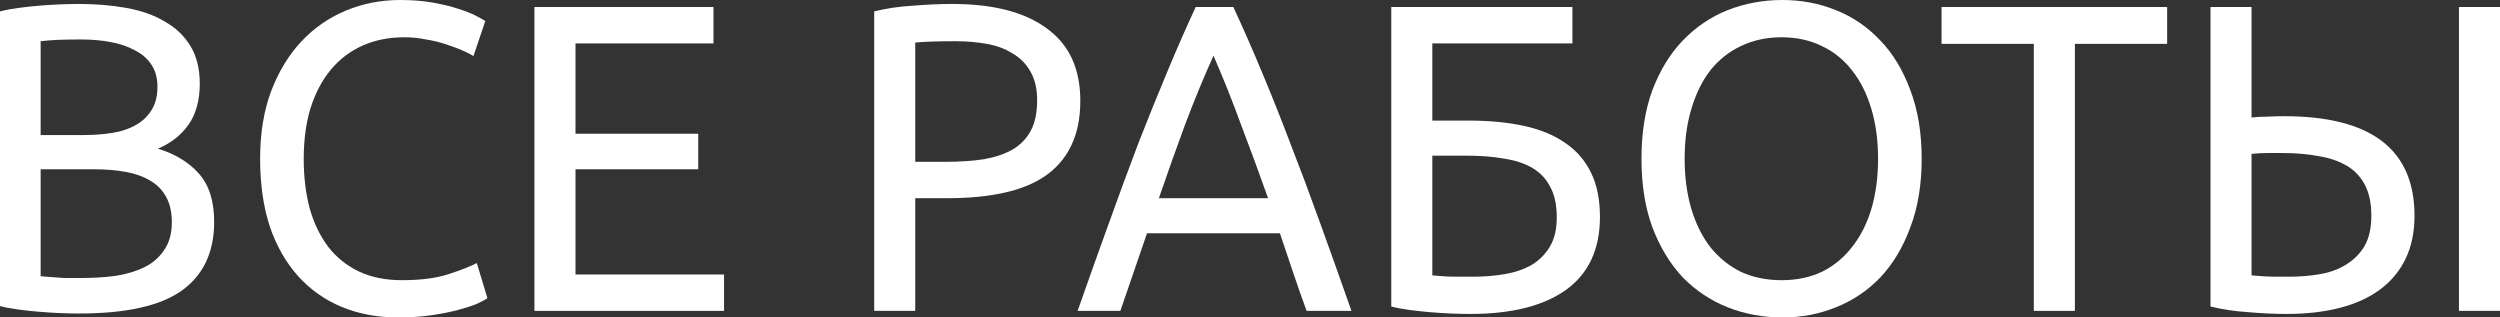 <?xml version="1.0" encoding="UTF-8"?> <svg xmlns="http://www.w3.org/2000/svg" width="252" height="32" viewBox="0 0 252 32" fill="none"><rect x="0" y="0" width="252" height="32" fill="#333333" stroke="none"/> <path d="M7.978 31.602C7.381 31.602 6.727 31.587 6.016 31.558C5.333 31.529 4.636 31.484 3.925 31.425C3.242 31.366 2.56 31.293 1.877 31.204C1.195 31.116 0.569 30.998 0 30.851V1.149C0.569 1.002 1.195 0.884 1.877 0.796C2.56 0.707 3.242 0.634 3.925 0.575C4.636 0.516 5.333 0.471 6.016 0.442C6.698 0.413 7.338 0.398 7.935 0.398C9.642 0.398 11.235 0.53 12.714 0.796C14.221 1.061 15.515 1.518 16.596 2.166C17.705 2.785 18.573 3.61 19.199 4.641C19.824 5.672 20.137 6.939 20.137 8.442C20.137 10.121 19.753 11.506 18.985 12.597C18.217 13.658 17.194 14.453 15.914 14.983C17.649 15.514 19.028 16.354 20.052 17.503C21.076 18.652 21.588 20.273 21.588 22.365C21.588 25.429 20.493 27.742 18.303 29.304C16.141 30.836 12.7 31.602 7.978 31.602ZM4.096 17.061V27.845C4.409 27.875 4.778 27.904 5.205 27.934C5.575 27.963 6.001 27.993 6.485 28.022C6.997 28.022 7.58 28.022 8.234 28.022C9.457 28.022 10.609 27.948 11.69 27.801C12.799 27.624 13.766 27.33 14.591 26.917C15.416 26.505 16.07 25.93 16.553 25.193C17.066 24.457 17.322 23.529 17.322 22.409C17.322 21.407 17.137 20.567 16.767 19.89C16.397 19.182 15.857 18.622 15.146 18.21C14.463 17.797 13.638 17.503 12.671 17.326C11.704 17.149 10.623 17.061 9.429 17.061H4.096ZM4.096 13.613H8.447C9.471 13.613 10.438 13.54 11.349 13.392C12.259 13.245 13.041 12.98 13.695 12.597C14.378 12.214 14.904 11.713 15.274 11.094C15.672 10.475 15.871 9.694 15.871 8.751C15.871 7.867 15.672 7.131 15.274 6.541C14.875 5.923 14.321 5.436 13.61 5.083C12.927 4.7 12.117 4.42 11.178 4.243C10.239 4.066 9.244 3.978 8.191 3.978C7.139 3.978 6.314 3.993 5.717 4.022C5.12 4.052 4.579 4.096 4.096 4.155V13.613Z" fill="white"></path> <path d="M40.129 32C38.052 32 36.161 31.646 34.454 30.939C32.748 30.232 31.283 29.201 30.06 27.845C28.837 26.49 27.884 24.825 27.201 22.851C26.547 20.847 26.22 18.564 26.22 16C26.22 13.437 26.59 11.168 27.329 9.193C28.097 7.19 29.121 5.51 30.401 4.155C31.681 2.799 33.174 1.768 34.881 1.061C36.587 0.354 38.408 0 40.342 0C41.565 0 42.66 0.088 43.627 0.265C44.623 0.442 45.476 0.648 46.187 0.884C46.926 1.12 47.524 1.355 47.979 1.591C48.434 1.827 48.747 2.004 48.917 2.122L47.723 5.657C47.467 5.481 47.097 5.289 46.614 5.083C46.13 4.877 45.575 4.67 44.95 4.464C44.352 4.258 43.684 4.096 42.944 3.978C42.233 3.831 41.508 3.757 40.769 3.757C39.204 3.757 37.796 4.037 36.545 4.597C35.293 5.157 34.227 5.967 33.345 7.028C32.463 8.088 31.781 9.385 31.297 10.917C30.842 12.42 30.615 14.114 30.615 16C30.615 17.827 30.814 19.492 31.212 20.994C31.639 22.497 32.264 23.794 33.089 24.884C33.914 25.945 34.938 26.77 36.161 27.359C37.412 27.948 38.863 28.243 40.513 28.243C42.418 28.243 43.997 28.037 45.248 27.624C46.5 27.212 47.438 26.843 48.064 26.519L49.131 30.055C48.931 30.203 48.576 30.394 48.064 30.63C47.552 30.836 46.912 31.042 46.144 31.249C45.376 31.455 44.48 31.632 43.456 31.779C42.432 31.926 41.323 32 40.129 32Z" fill="white"></path> <path d="M53.871 31.337V0.707H71.918V4.376H58.01V13.481H70.382V17.061H58.01V27.669H72.985V31.337H53.871Z" fill="white"></path> <path d="M95.969 0.398C100.122 0.398 103.307 1.223 105.526 2.873C107.773 4.494 108.896 6.924 108.896 10.166C108.896 11.934 108.583 13.451 107.958 14.718C107.36 15.956 106.479 16.972 105.312 17.768C104.175 18.534 102.781 19.094 101.131 19.448C99.482 19.801 97.619 19.978 95.542 19.978H92.257V31.337H88.119V1.149C89.285 0.855 90.579 0.663 92.001 0.575C93.452 0.457 94.775 0.398 95.969 0.398ZM96.31 4.155C94.547 4.155 93.196 4.199 92.257 4.287V16.309H95.372C96.794 16.309 98.074 16.221 99.212 16.044C100.349 15.838 101.302 15.514 102.07 15.072C102.866 14.6 103.478 13.967 103.905 13.171C104.331 12.376 104.544 11.359 104.544 10.121C104.544 8.943 104.317 7.971 103.862 7.204C103.435 6.438 102.838 5.834 102.07 5.392C101.33 4.921 100.463 4.597 99.468 4.42C98.472 4.243 97.42 4.155 96.31 4.155Z" fill="white"></path> <path d="M131.704 31.337C131.22 30.011 130.765 28.715 130.339 27.448C129.912 26.151 129.471 24.84 129.016 23.514H115.62L112.932 31.337H108.623C109.761 28.096 110.827 25.105 111.823 22.365C112.818 19.595 113.785 16.972 114.724 14.497C115.691 12.022 116.644 9.665 117.582 7.425C118.521 5.157 119.502 2.917 120.526 0.707H124.323C125.347 2.917 126.328 5.157 127.267 7.425C128.206 9.665 129.144 12.022 130.083 14.497C131.05 16.972 132.031 19.595 133.027 22.365C134.022 25.105 135.089 28.096 136.226 31.337H131.704ZM127.822 19.978C126.911 17.414 126.001 14.939 125.091 12.553C124.209 10.136 123.285 7.823 122.318 5.613C121.322 7.823 120.37 10.136 119.459 12.553C118.578 14.939 117.696 17.414 116.814 19.978H127.822Z" fill="white"></path> <path d="M144.379 4.376V12.155H148.048C150.124 12.155 151.973 12.332 153.594 12.685C155.244 13.039 156.637 13.613 157.775 14.409C158.913 15.175 159.78 16.177 160.378 17.414C160.975 18.622 161.274 20.11 161.274 21.878C161.274 25.12 160.136 27.565 157.86 29.215C155.585 30.836 152.371 31.646 148.218 31.646C147.621 31.646 146.967 31.632 146.256 31.602C145.573 31.573 144.876 31.529 144.165 31.47C143.483 31.411 142.8 31.337 142.118 31.249C141.435 31.16 140.809 31.042 140.24 30.895V0.707H158.5V4.376H144.379ZM148.56 27.89C149.669 27.89 150.721 27.801 151.717 27.624C152.741 27.448 153.637 27.138 154.405 26.696C155.173 26.225 155.784 25.606 156.239 24.84C156.694 24.074 156.922 23.101 156.922 21.923C156.922 20.685 156.709 19.669 156.282 18.873C155.884 18.077 155.301 17.444 154.533 16.972C153.765 16.501 152.812 16.177 151.674 16C150.565 15.794 149.299 15.691 147.877 15.691H144.379V27.757C144.692 27.786 145.061 27.816 145.488 27.845C145.858 27.875 146.299 27.89 146.811 27.89C147.323 27.89 147.906 27.89 148.56 27.89Z" fill="white"></path> <path d="M165.461 16C165.461 13.377 165.83 11.065 166.57 9.061C167.338 7.057 168.362 5.392 169.642 4.066C170.95 2.711 172.457 1.694 174.164 1.017C175.899 0.339 177.734 0 179.668 0C181.573 0 183.365 0.339 185.043 1.017C186.75 1.694 188.243 2.711 189.523 4.066C190.803 5.392 191.813 7.057 192.552 9.061C193.32 11.065 193.704 13.377 193.704 16C193.704 18.622 193.32 20.936 192.552 22.939C191.813 24.943 190.803 26.622 189.523 27.978C188.243 29.304 186.75 30.306 185.043 30.983C183.365 31.661 181.573 32 179.668 32C177.734 32 175.899 31.661 174.164 30.983C172.457 30.306 170.95 29.304 169.642 27.978C168.362 26.622 167.338 24.943 166.57 22.939C165.83 20.936 165.461 18.622 165.461 16ZM169.812 16C169.812 17.856 170.04 19.551 170.495 21.083C170.95 22.586 171.59 23.867 172.415 24.928C173.268 25.989 174.292 26.814 175.487 27.403C176.71 27.963 178.075 28.243 179.582 28.243C181.09 28.243 182.441 27.963 183.635 27.403C184.83 26.814 185.84 25.989 186.664 24.928C187.518 23.867 188.172 22.586 188.627 21.083C189.082 19.551 189.31 17.856 189.31 16C189.31 14.144 189.082 12.464 188.627 10.961C188.172 9.429 187.518 8.133 186.664 7.072C185.84 6.011 184.83 5.201 183.635 4.641C182.441 4.052 181.09 3.757 179.582 3.757C178.075 3.757 176.71 4.052 175.487 4.641C174.292 5.201 173.268 6.011 172.415 7.072C171.59 8.133 170.95 9.429 170.495 10.961C170.04 12.464 169.812 14.144 169.812 16Z" fill="white"></path> <path d="M218.448 0.707V4.42H209.147V31.337H205.009V4.42H195.708V0.707H218.448Z" fill="white"></path> <path d="M239.03 21.746C239.03 20.508 238.817 19.477 238.39 18.652C237.964 17.827 237.352 17.179 236.556 16.707C235.759 16.236 234.807 15.912 233.697 15.735C232.616 15.528 231.422 15.425 230.113 15.425C229.63 15.425 229.104 15.425 228.535 15.425C227.995 15.425 227.468 15.455 226.956 15.514V27.757C227.923 27.845 228.649 27.89 229.132 27.89C229.616 27.89 230.185 27.89 230.839 27.89C231.891 27.89 232.915 27.801 233.911 27.624C234.906 27.448 235.774 27.123 236.513 26.652C237.281 26.18 237.893 25.562 238.348 24.796C238.803 24 239.03 22.983 239.03 21.746ZM243.382 21.746C243.382 23.396 243.083 24.84 242.486 26.077C241.889 27.315 241.035 28.346 239.926 29.171C238.817 29.996 237.466 30.615 235.873 31.028C234.28 31.44 232.488 31.646 230.497 31.646C229.303 31.646 228.023 31.587 226.658 31.47C225.293 31.381 224.013 31.19 222.818 30.895V0.707H226.956V11.845C227.468 11.786 228.009 11.757 228.578 11.757C229.175 11.727 229.73 11.713 230.242 11.713C239.002 11.713 243.382 15.057 243.382 21.746ZM247.862 0.707H252V31.337H247.862V0.707Z" fill="white"></path> </svg> 